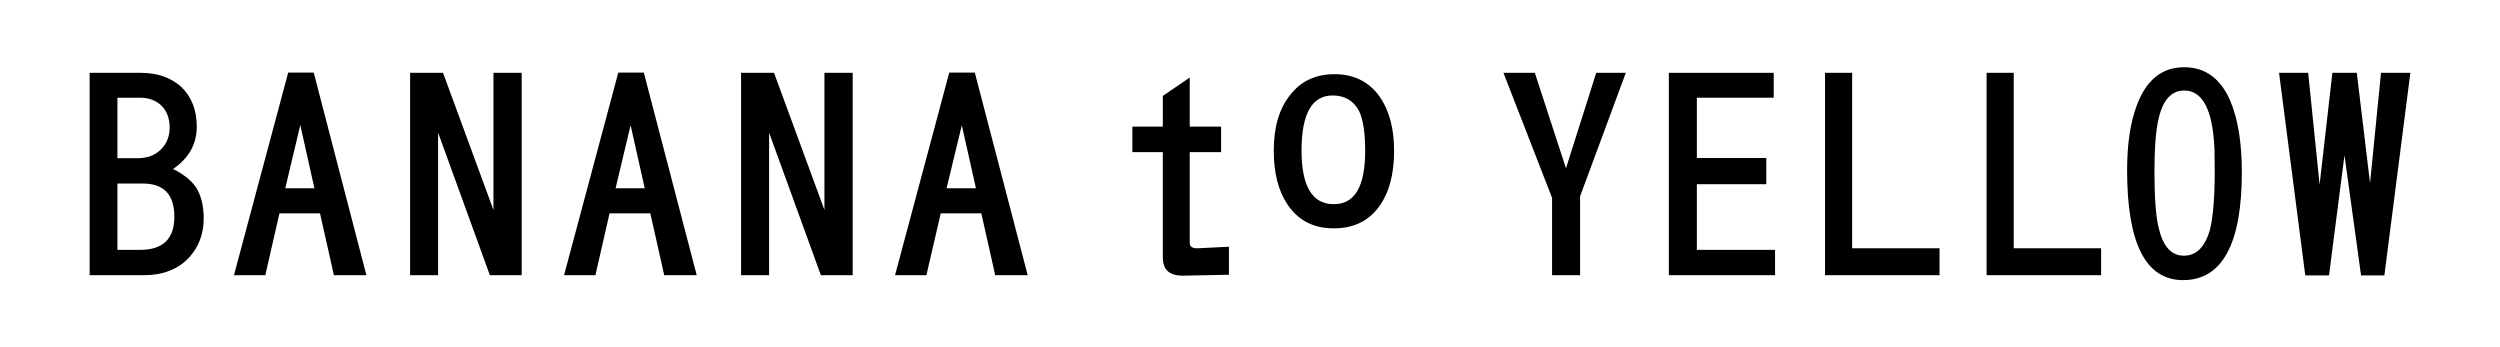 <?xml version="1.0" encoding="utf-8"?>
<!-- Generator: Adobe Illustrator 25.4.1, SVG Export Plug-In . SVG Version: 6.00 Build 0)  -->
<svg version="1.1" id="レイヤー_1" xmlns="http://www.w3.org/2000/svg" xmlns:xlink="http://www.w3.org/1999/xlink" x="0px"
	 y="0px" viewBox="0 0 111.56 15.5" style="enable-background:new 0 0 111.56 15.5;" xml:space="preserve">
<path d="M9.09,9.75c0,0.69-0.22,1.27-0.66,1.75c-0.49,0.52-1.16,0.78-2.01,0.78H4V3.25h2.29c0.73,0,1.32,0.21,1.78,0.61
	C8.54,4.3,8.78,4.9,8.78,5.65c0,0.78-0.35,1.41-1.06,1.89c0.46,0.23,0.81,0.5,1.02,0.81C8.97,8.7,9.09,9.17,9.09,9.75z M7.57,5.69
	c0-0.4-0.12-0.73-0.36-0.97C6.96,4.48,6.64,4.36,6.25,4.36H5.24v2.7h0.89c0.44,0,0.79-0.13,1.05-0.39C7.44,6.41,7.57,6.09,7.57,5.69
	z M7.78,9.67c0-0.99-0.47-1.48-1.41-1.48H5.24v2.96h1.01C7.27,11.15,7.78,10.66,7.78,9.67z"/>
<path d="M16.35,12.28h-1.45l-0.62-2.76h-1.81l-0.63,2.76h-1.4l2.42-9.04h1.14L16.35,12.28z M14.03,8.4L13.4,5.58L12.73,8.4H14.03z"
	/>
<path d="M23.27,12.28h-1.41l-2.31-6.36v6.36h-1.25V3.25h1.47l2.25,6.12V3.25h1.26V12.28z"/>
<path d="M31.09,12.28h-1.45l-0.62-2.76H27.2l-0.63,2.76h-1.4l2.42-9.04h1.14L31.09,12.28z M28.77,8.4l-0.63-2.81L27.47,8.4H28.77z"
	/>
<path d="M38.04,12.28h-1.41l-2.31-6.36v6.36h-1.25V3.25h1.47l2.25,6.12V3.25h1.26V12.28z"/>
<path d="M45.86,12.28h-1.45l-0.62-2.76h-1.81l-0.64,2.76h-1.4l2.42-9.04h1.14L45.86,12.28z M43.55,8.4l-0.63-2.81L42.24,8.4H43.55z"
	/>
<path d="M54.84,12.26l-2.01,0.04c-0.63,0.02-0.94-0.25-0.94-0.81v-4.7h-1.36V5.65h1.36V4.28l1.2-0.82v2.19h1.4v1.14h-1.4v4.04
	c0,0.17,0.11,0.25,0.33,0.25l1.42-0.07V12.26z"/>
<path d="M62.21,6.73c0,1.04-0.22,1.86-0.65,2.46c-0.47,0.67-1.16,1-2.04,1c-0.89,0-1.57-0.34-2.05-1.04
	c-0.42-0.61-0.63-1.42-0.63-2.42c0-1.05,0.24-1.88,0.73-2.49c0.48-0.62,1.14-0.93,1.98-0.93c0.87,0,1.55,0.34,2.02,1.01
	C62,4.94,62.21,5.74,62.21,6.73z M60.92,6.73c0-0.8-0.09-1.39-0.27-1.77c-0.24-0.46-0.63-0.7-1.18-0.7c-0.93,0-1.39,0.82-1.39,2.46
	c0,1.59,0.48,2.39,1.43,2.39C60.45,9.12,60.92,8.33,60.92,6.73z"/>
<path d="M72.55,3.25l-2.04,5.51v3.52h-1.25V8.83l-2.17-5.58h1.4l1.39,4.26l1.35-4.26H72.55z"/>
<path d="M79.21,12.28h-4.74V3.25h4.68v1.11h-3.43v2.69h3.1v1.17h-3.1v2.93h3.49V12.28z"/>
<path d="M86.55,12.28h-5.11V3.25h1.21v7.83h3.9V12.28z"/>
<path d="M93.76,12.28h-5.11V3.25h1.21v7.83h3.9V12.28z"/>
<path d="M100.04,7.68c0,3.21-0.88,4.82-2.62,4.82c-1.67,0-2.5-1.63-2.5-4.9c0-1.16,0.14-2.12,0.43-2.89C95.77,3.57,96.47,3,97.47,3
	c0.93,0,1.62,0.5,2.05,1.49C99.86,5.29,100.04,6.35,100.04,7.68z M98.83,7.69c0-0.46-0.01-0.79-0.01-1
	c-0.07-1.77-0.52-2.65-1.35-2.65c-0.58,0-0.96,0.43-1.15,1.28c-0.12,0.51-0.18,1.3-0.18,2.37c0,1.11,0.06,1.92,0.18,2.44
	c0.19,0.85,0.56,1.28,1.13,1.28c0.56,0,0.95-0.39,1.17-1.17C98.75,9.7,98.83,8.85,98.83,7.69z"/>
<path d="M107.56,3.25l-1.16,9.04h-1.04l-0.74-5.36l-0.69,5.36h-1.06l-1.17-9.04H103l0.51,4.99l0.57-4.99h1.09l0.59,4.92l0.49-4.92
	H107.56z"/>
</svg>
